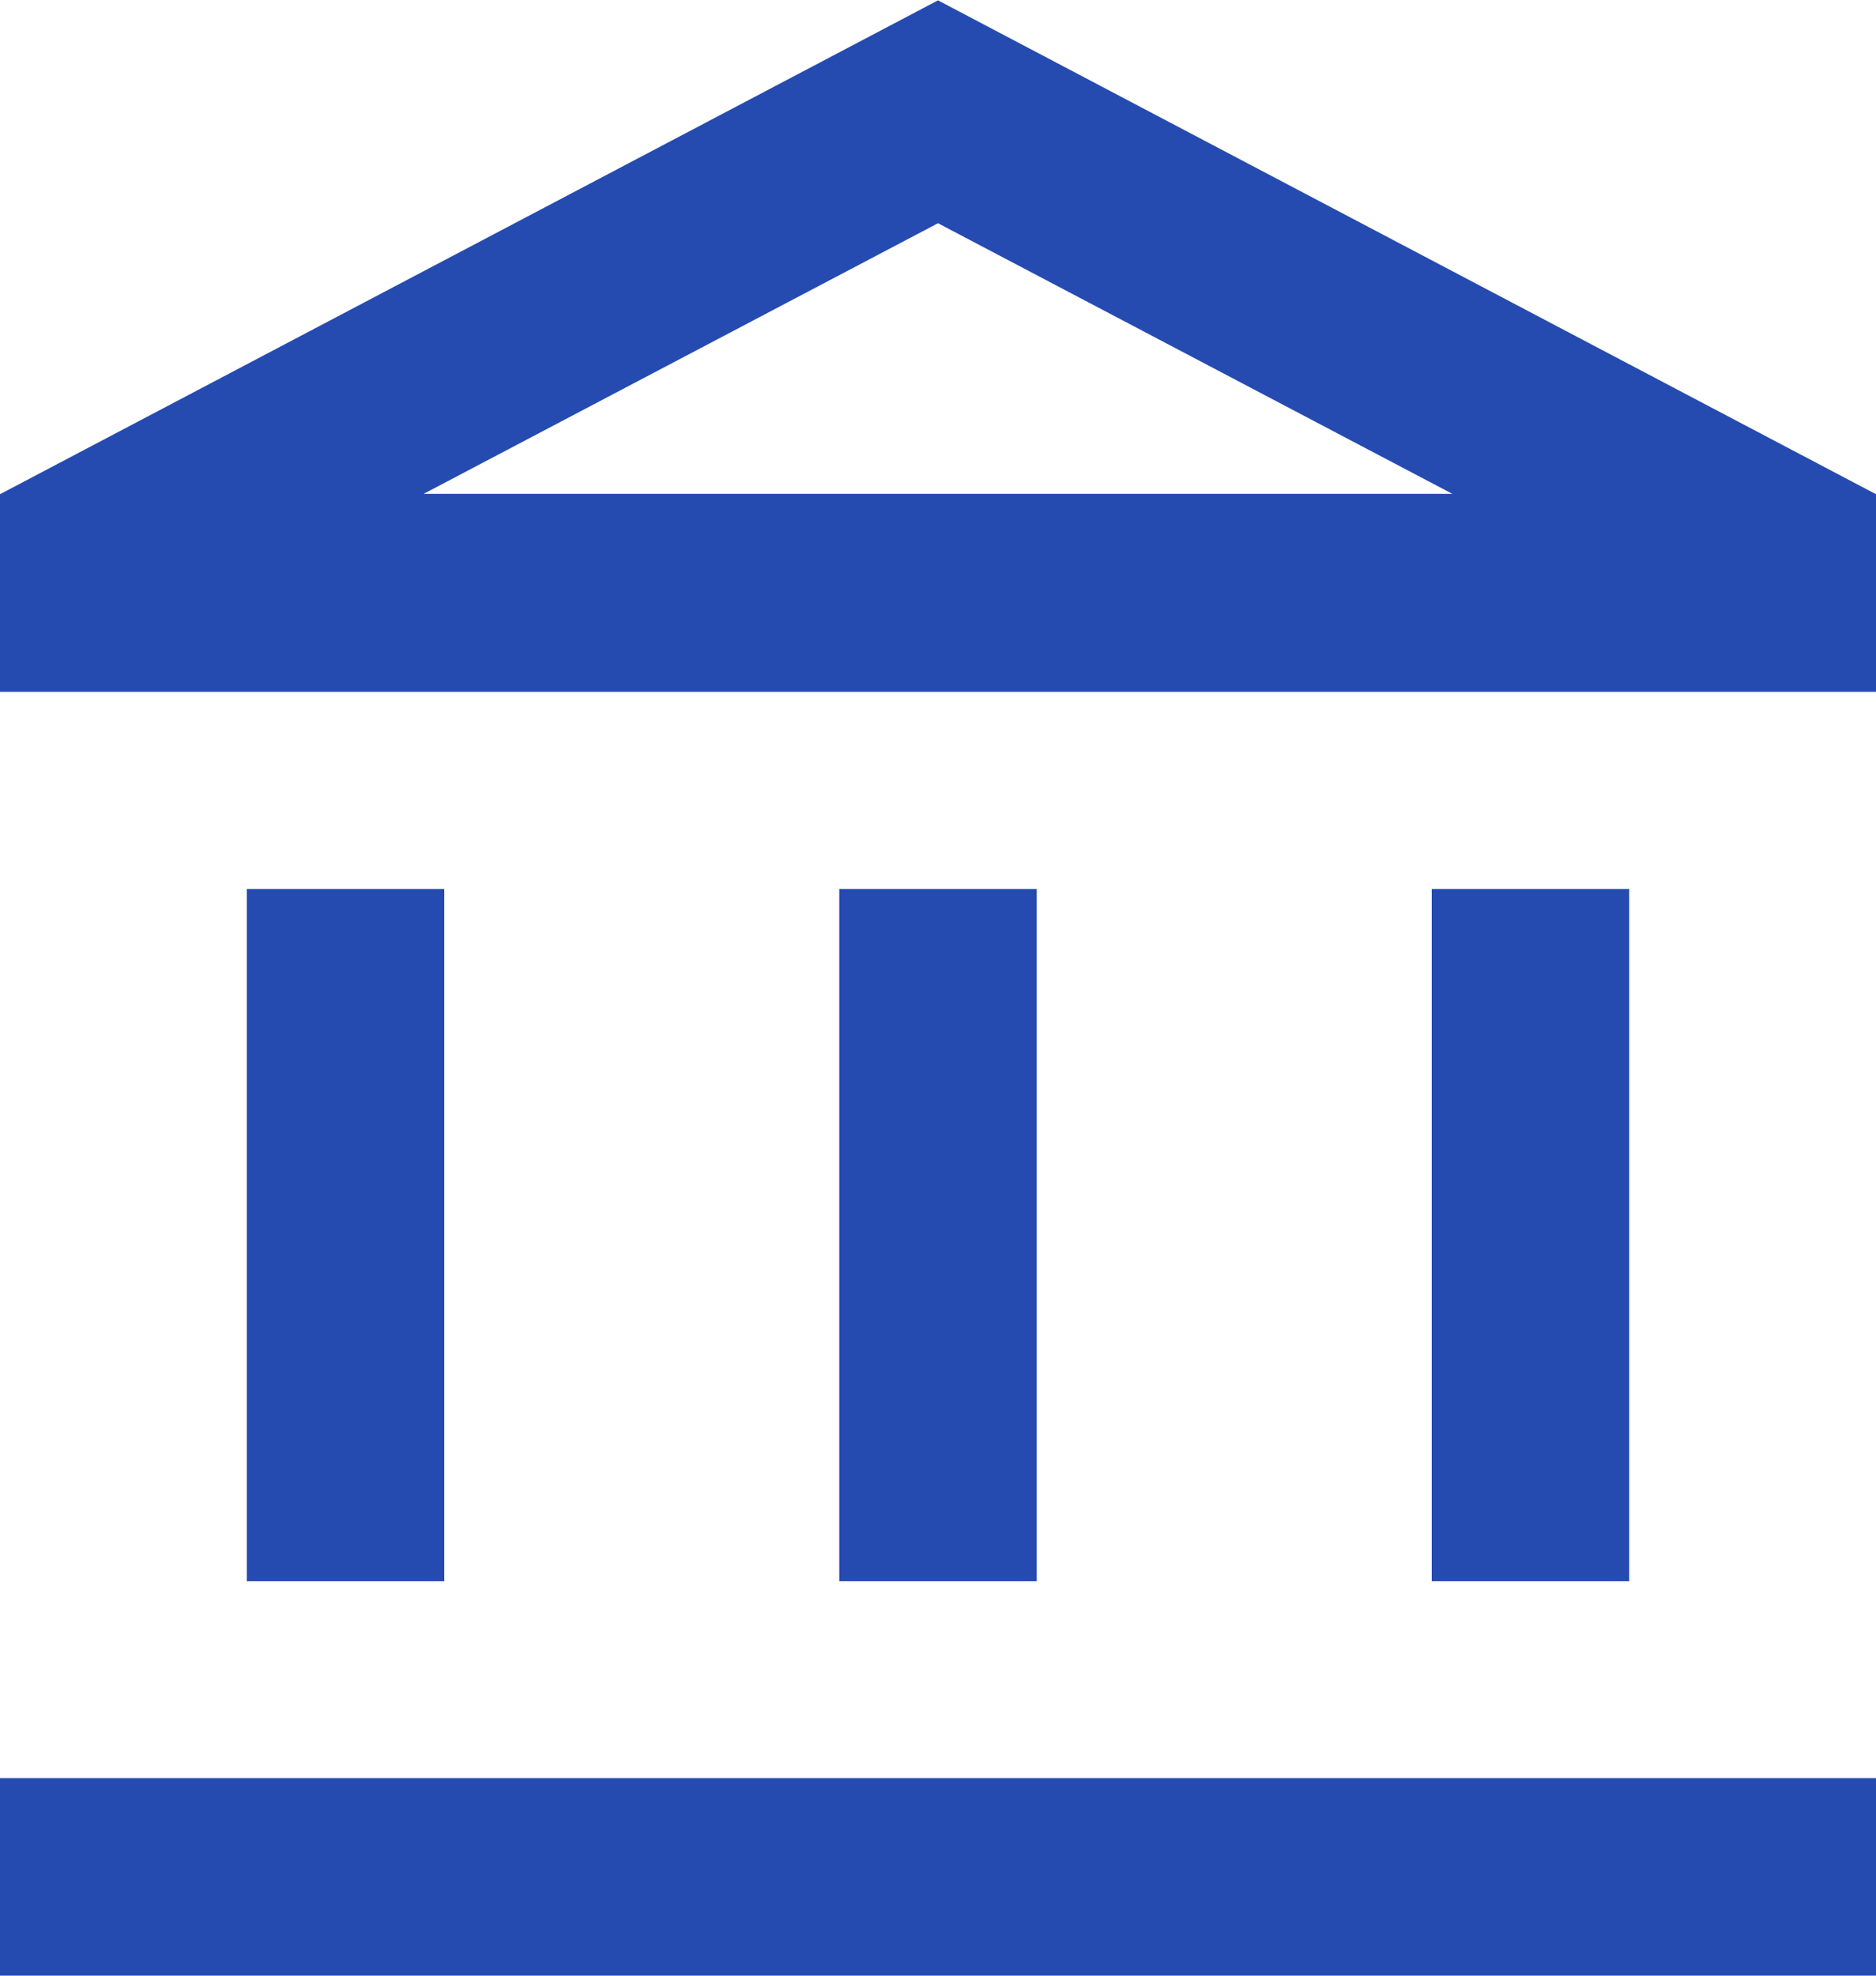 <svg xmlns="http://www.w3.org/2000/svg" width="16" height="16.842" viewBox="0 0 16 16.842">
  <path id="패스_2" data-name="패스 2" d="M142.169,1997.03h-1.684v5.9h1.684Zm5.053,0h-1.684v5.9h1.684Zm7.158,7.579h-16v1.684h16Zm-2.105-7.579h-1.684v5.9h1.684Zm-5.895-5.676,4.387,2.307h-8.774l4.387-2.307m0-1.9-8,4.21v1.685h16v-1.685Z" transform="translate(-138.38 -1989.451)" fill="#254bb0"/>
</svg>
